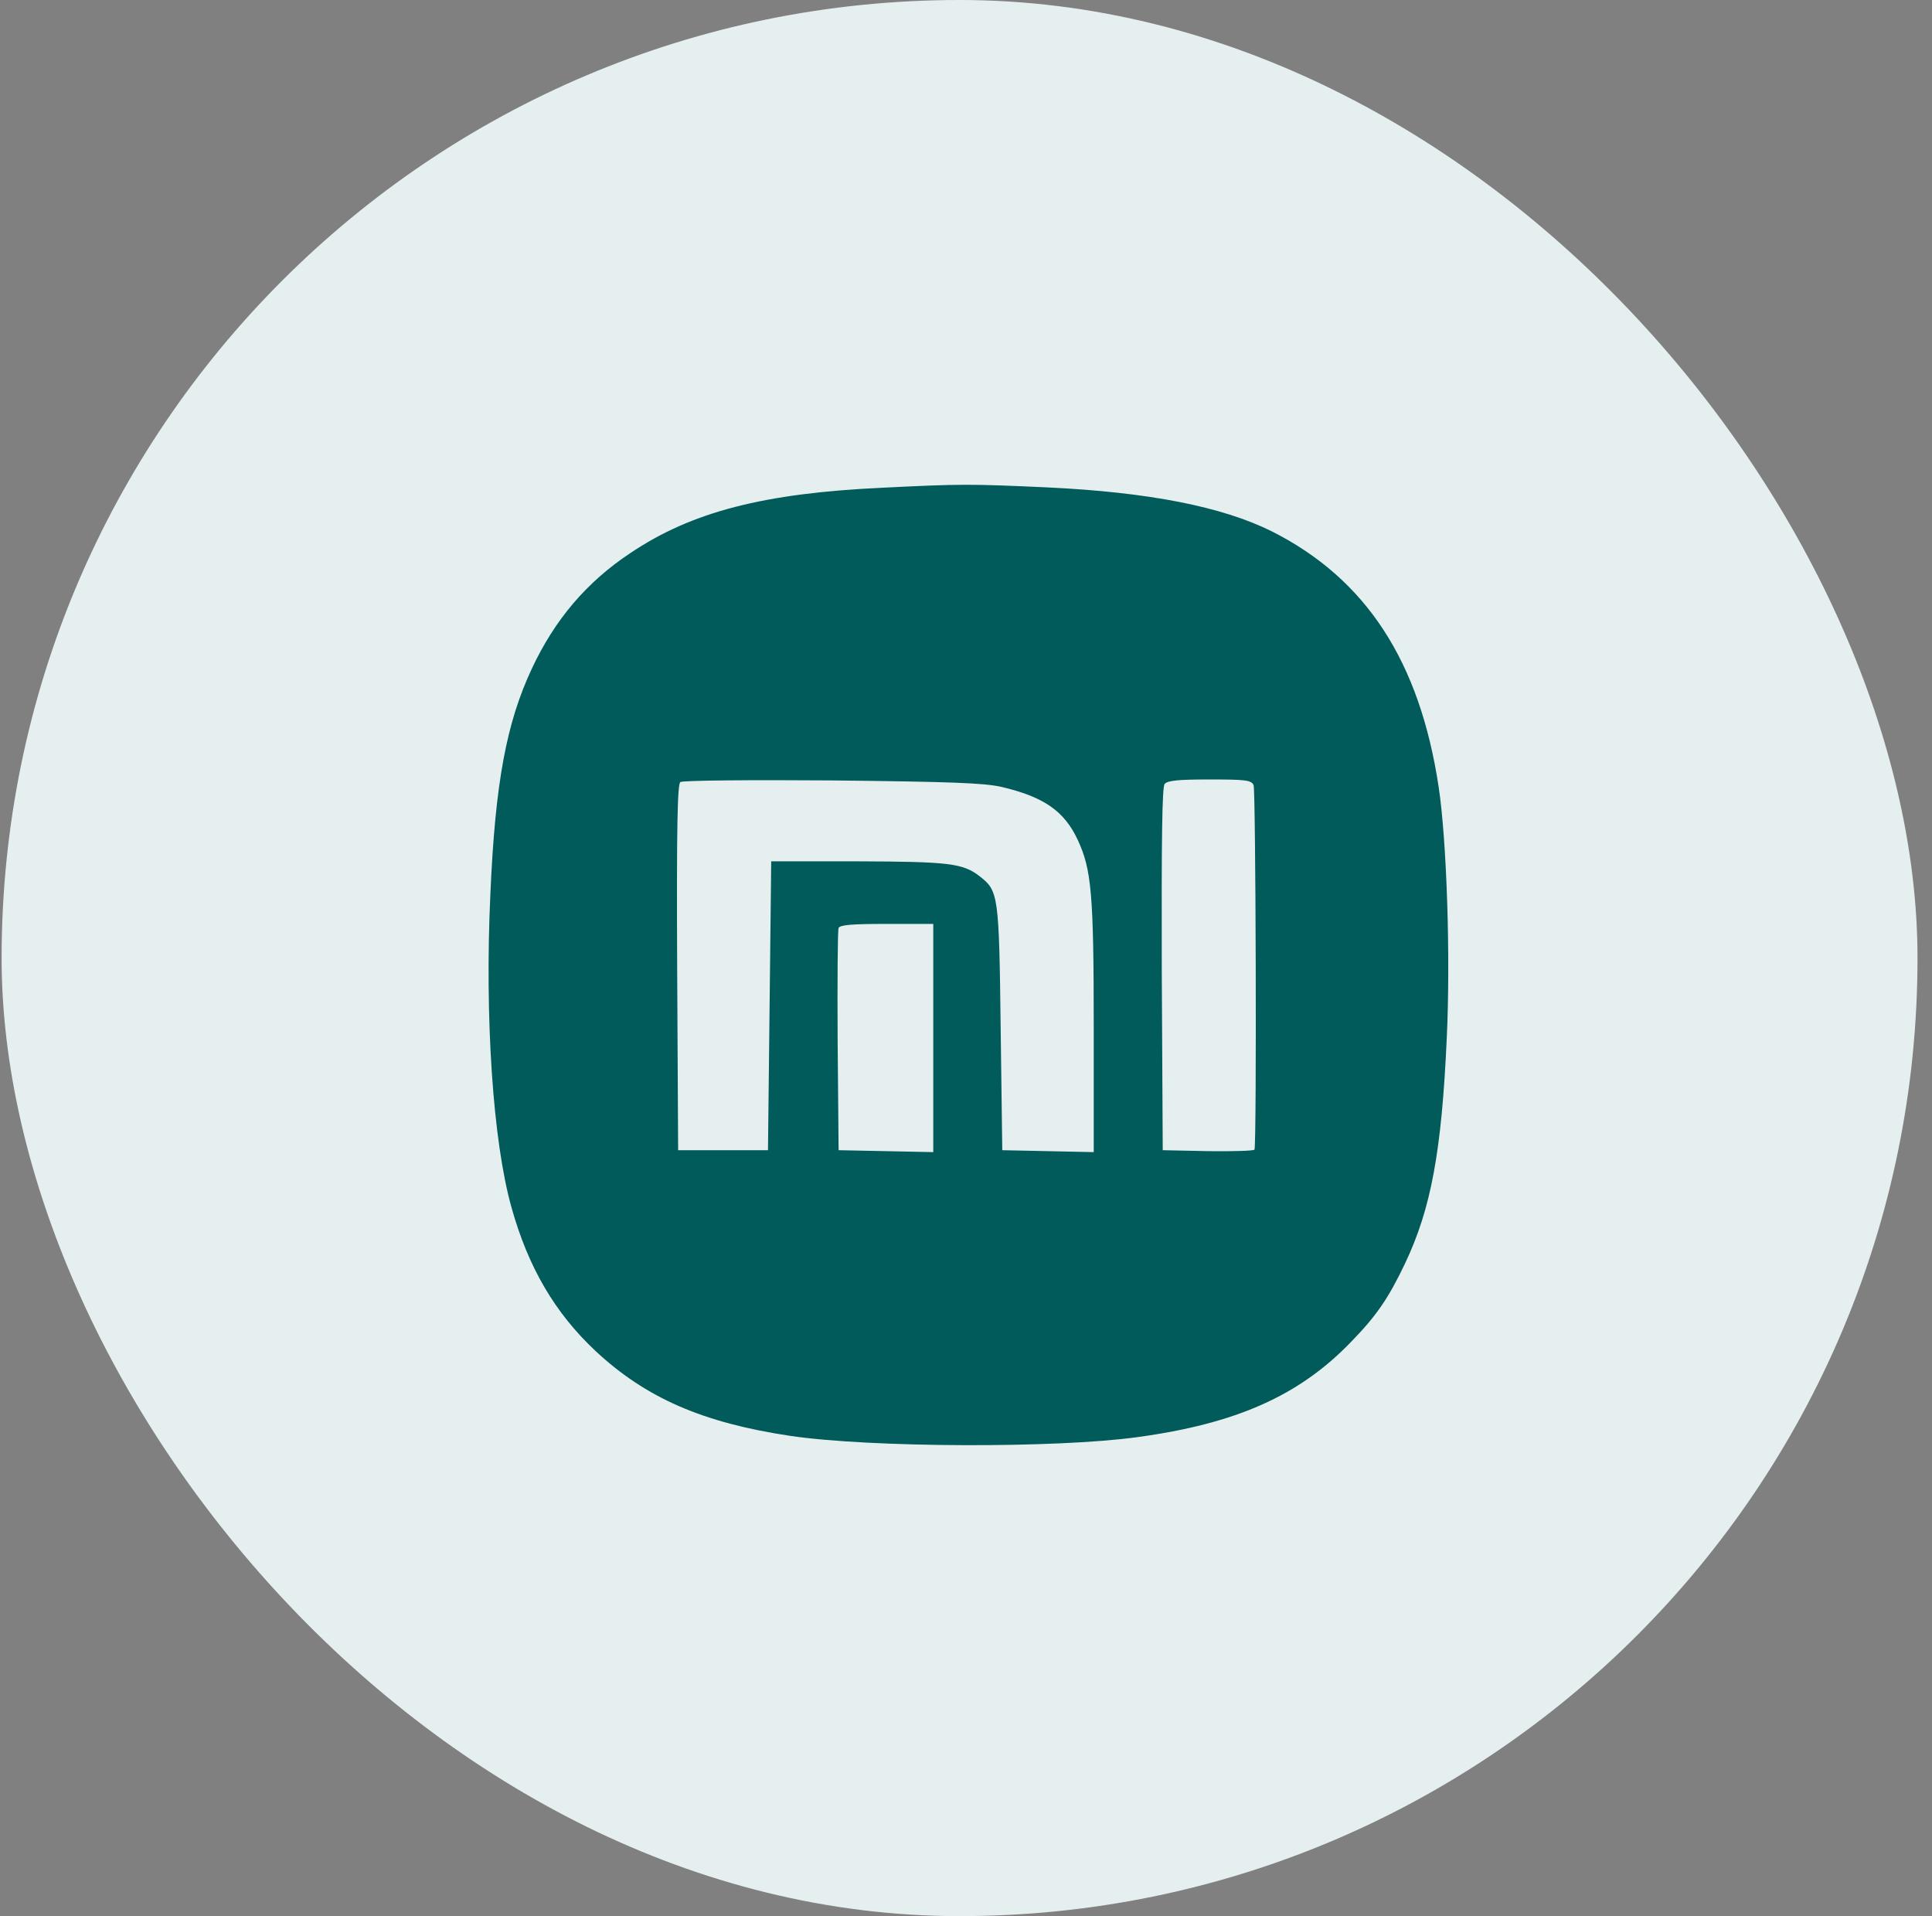<svg xmlns="http://www.w3.org/2000/svg" fill="none" viewBox="0 0 120 119" height="119" width="120">
<rect x="0" y="0" width="120" height="119" fill="#808080" stroke="none"/>
<rect fill="#E6EFEF" rx="59.5" height="119" width="119" x="0.1"></rect>
<g clip-path="url(#clip0_314_8895)">
<path fill="#005B5A" d="M54.838 30.289C47.442 30.628 42.977 31.784 39.17 34.336C36.459 36.13 34.465 38.462 33.03 41.532C31.456 44.9 30.758 48.608 30.459 55.505C30.1 63.219 30.618 70.914 31.774 75C32.811 78.708 34.465 81.538 36.997 83.91C40.127 86.821 43.635 88.356 49.077 89.173C54.06 89.91 65.602 89.95 70.645 89.252C76.784 88.415 80.692 86.681 83.901 83.352C85.495 81.718 86.233 80.641 87.269 78.468C88.884 75.06 89.542 71.532 89.861 64.475C90.1 59.432 89.861 52.256 89.363 48.907C88.186 41.053 84.838 35.95 78.997 33C75.907 31.465 71.363 30.568 65.044 30.269C60.279 30.05 59.642 30.05 54.838 30.289ZM62.193 48.867C64.824 49.485 66.1 50.362 66.937 52.156C67.794 53.99 67.934 55.505 67.934 63.777V71.552L65.103 71.492L62.253 71.432L62.153 63.857C62.054 55.585 62.014 55.326 60.858 54.429C59.821 53.611 58.944 53.512 53.283 53.492H47.901L47.801 62.462L47.701 71.432H42.12L42.06 60.09C42.02 51.139 42.08 48.688 42.26 48.568C42.399 48.468 46.645 48.429 51.688 48.468C59.084 48.548 61.117 48.628 62.193 48.867ZM77.861 48.748C78 49.027 78.06 70.694 77.921 71.392C77.921 71.472 76.625 71.512 75.07 71.492L72.22 71.432L72.16 60.189C72.14 52.056 72.18 48.867 72.339 48.688C72.519 48.468 73.216 48.409 75.13 48.409C77.363 48.409 77.701 48.449 77.861 48.748ZM57.967 64.455V71.552L55.037 71.492L52.087 71.432L52.027 64.654C52.007 60.927 52.027 57.758 52.087 57.638C52.147 57.438 52.924 57.379 55.077 57.379H57.967V64.455Z"></path>
</g>
<defs>
<clipPath id="clip0_314_8895">
<rect transform="translate(30.1 30)" fill="white" height="60" width="60"></rect>
</clipPath>
</defs>
</svg>
